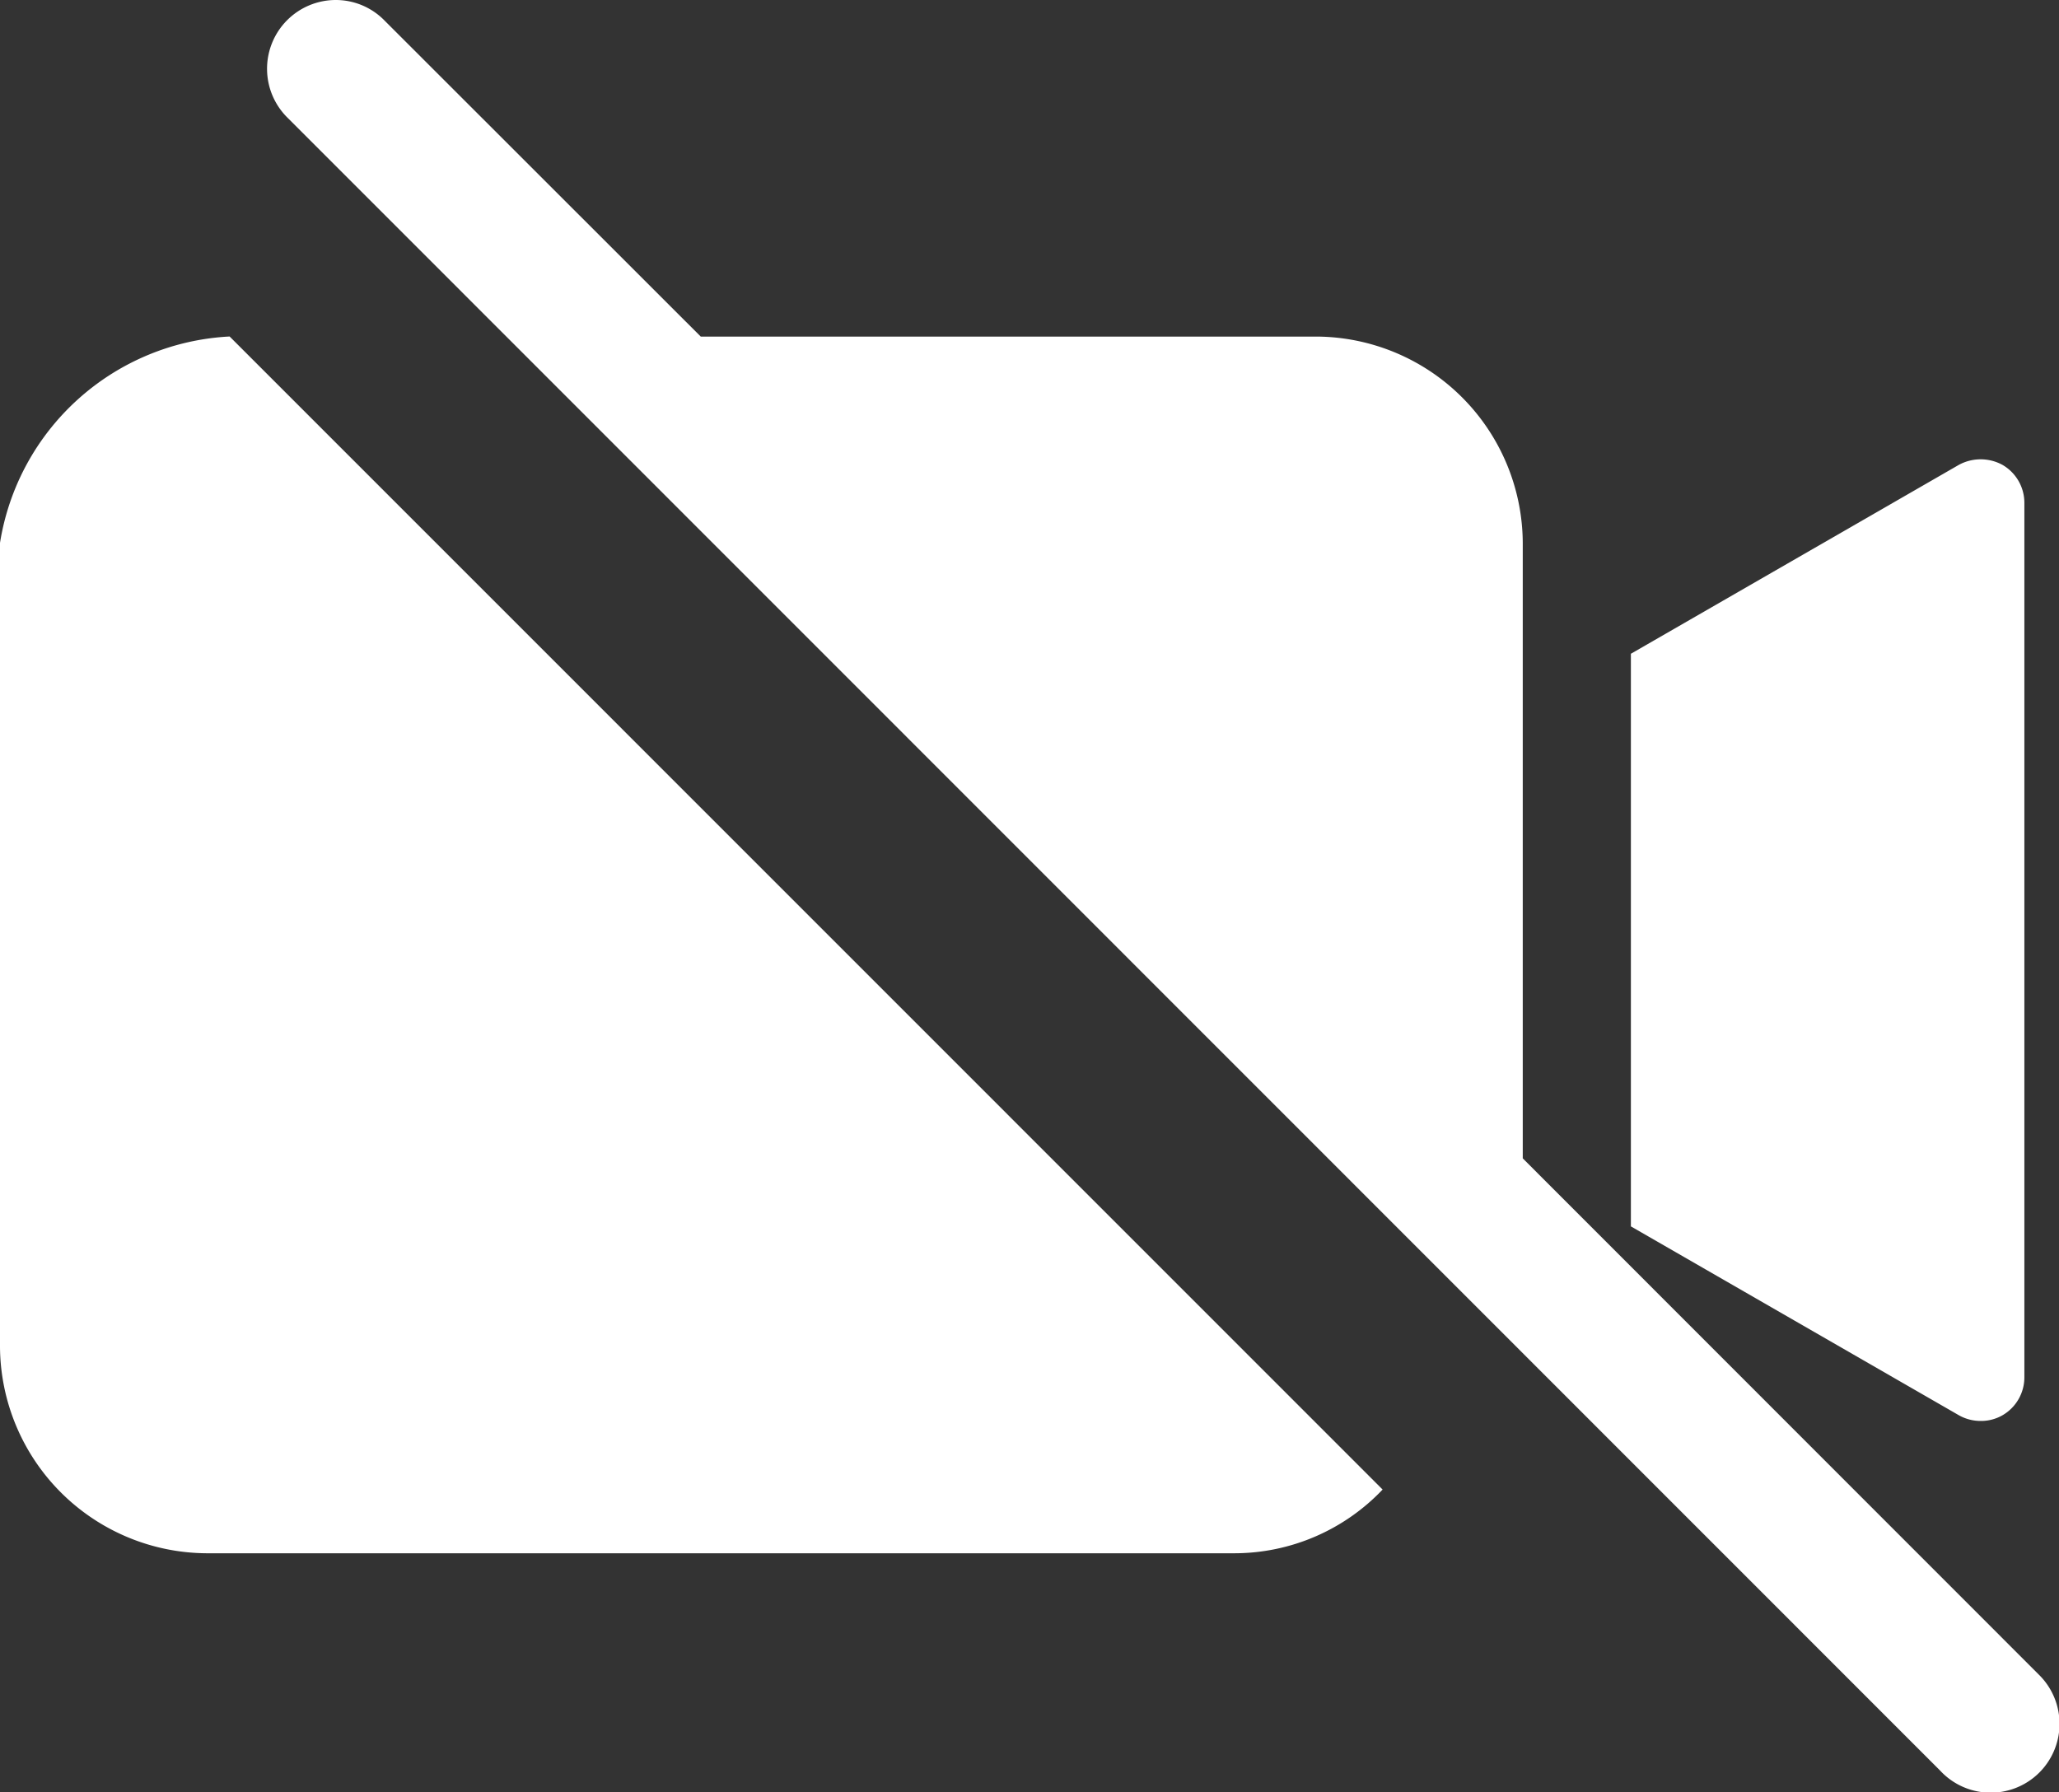 <svg xmlns="http://www.w3.org/2000/svg" width="25.269" height="21.998" viewBox="0 0 25.269 21.998">
  <rect x="0" y="0" width="25.269" height="21.998" fill="#333333" stroke="none"/>
  <g id="Group_475" data-name="Group 475" transform="translate(-9.642 -14.042)">
    <path id="Path_233" data-name="Path 233" d="M49.829,21.538v10.73a.538.538,0,0,1-.268.467.527.527,0,0,1-.268.07.541.541,0,0,1-.268-.07L45,30.417V23.389l4.024-2.318a.56.56,0,0,1,.537,0A.538.538,0,0,1,49.829,21.538Z" transform="translate(-15.343 -1.323)" fill="#fff"/>
    <path id="Path_263" data-name="Path 263" d="M1,9.646v9.862a2.55,2.55,0,0,0,2.532,2.539H16.154a2.511,2.511,0,0,0,1.814-.782L3.818,7.113A3.01,3.01,0,0,0,1,9.646ZM19.688,17.2V9.646a2.545,2.545,0,0,0-2.532-2.532H9.6L5.722,3.238a.836.836,0,0,0-.6-.255.844.844,0,0,0-.586,1.452L24.809,24.713a.845.845,0,1,0,1.216-1.173Z" transform="translate(8.642 11.059)" fill="#fff"/>
  </g>
</svg>
